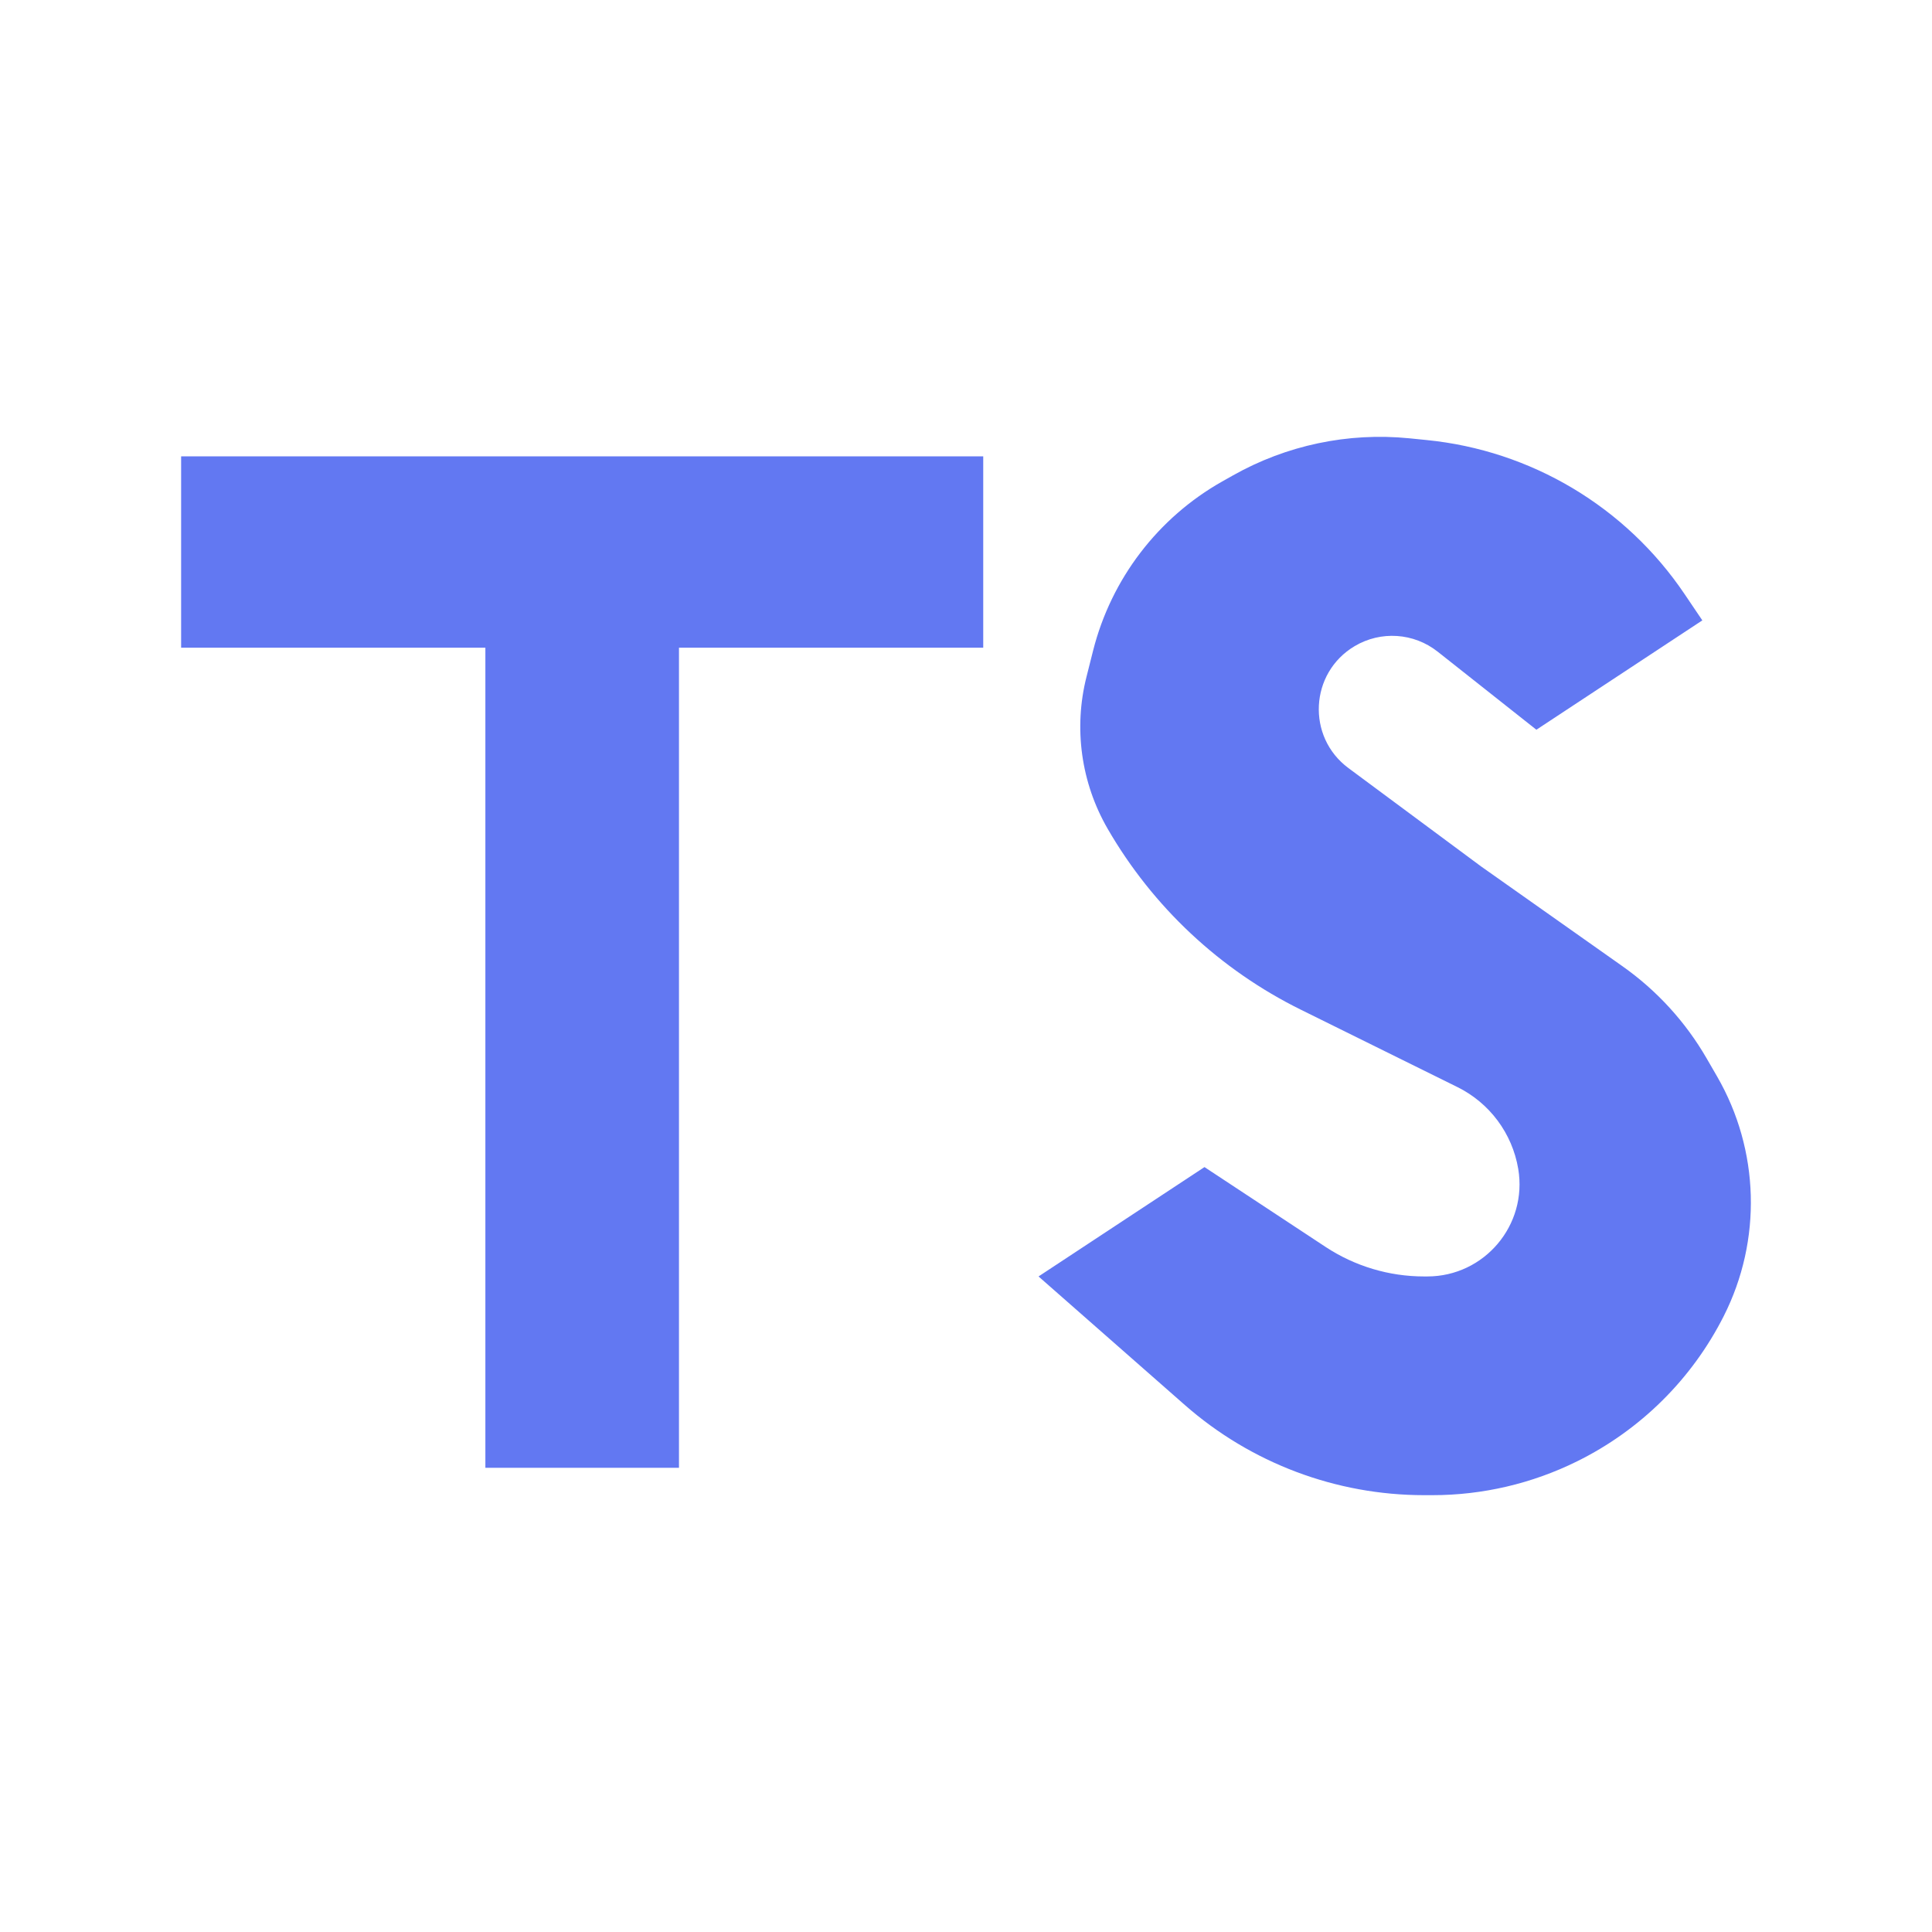 <svg width="48" height="48" viewBox="0 0 48 48" fill="none" xmlns="http://www.w3.org/2000/svg">
<path d="M4.5 16.092V11.338H24.428V16.092H16.869V36.467H12.059V16.092H4.5Z" fill="#6278F2"/>
<path d="M38.171 18.13L42.294 15.413L41.853 14.76C40.391 12.592 38.039 11.189 35.437 10.932L35.01 10.889C33.489 10.739 31.96 11.062 30.63 11.813L30.367 11.961C28.768 12.864 27.609 14.383 27.158 16.163L26.994 16.814C26.67 18.093 26.859 19.448 27.519 20.59C28.64 22.529 30.309 24.092 32.316 25.084L36.209 27.008C37.01 27.404 37.572 28.16 37.72 29.04C37.956 30.438 36.878 31.713 35.46 31.713H35.379C34.511 31.713 33.661 31.458 32.936 30.981L29.925 28.996L25.802 31.713L29.437 34.907C31.08 36.35 33.193 37.147 35.38 37.147H35.589C36.835 37.147 38.066 36.859 39.183 36.306C40.756 35.529 42.035 34.263 42.826 32.698C43.78 30.812 43.718 28.573 42.66 26.743L42.399 26.292C41.877 25.389 41.165 24.61 40.313 24.008L36.797 21.526L33.502 19.083C32.456 18.308 32.537 16.716 33.658 16.052C34.307 15.667 35.126 15.722 35.718 16.19L38.171 18.13Z" fill="#6278F2"/>
</svg>
